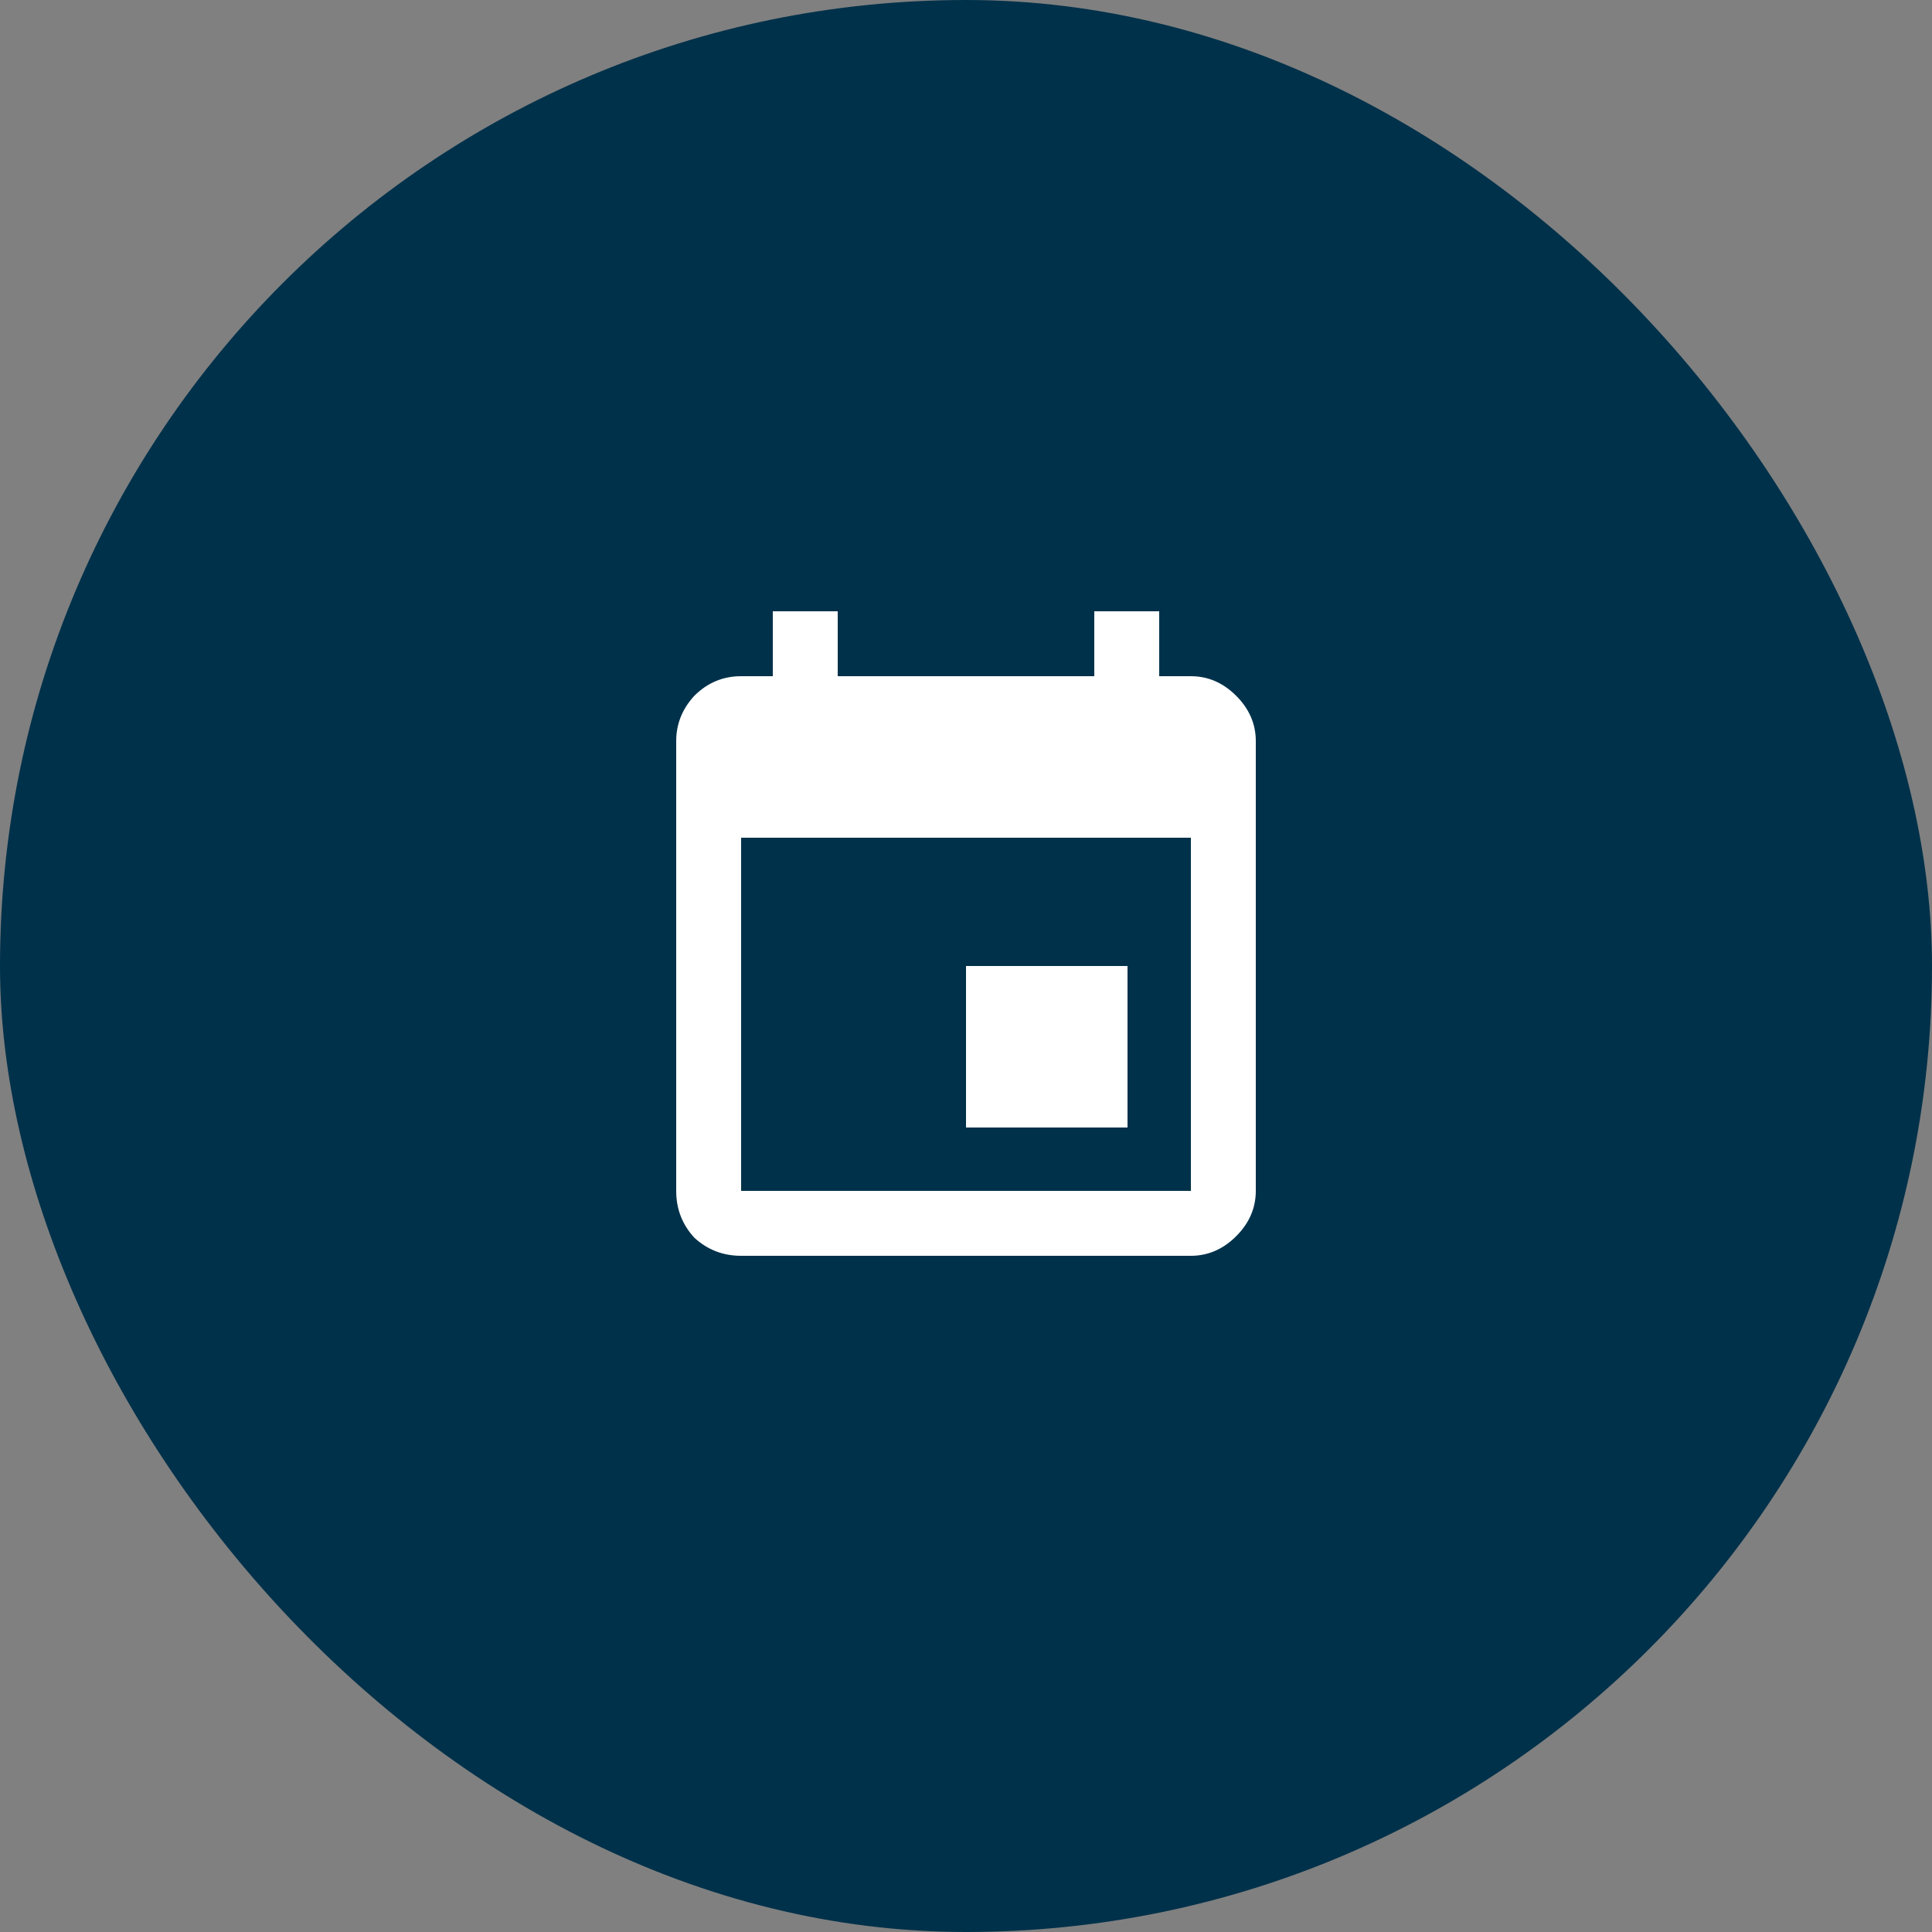 <svg width="40" height="40" viewBox="0 0 40 40" fill="none" xmlns="http://www.w3.org/2000/svg">
<rect x="0" y="0" width="40" height="40" fill="#808080" stroke="none"/>
<rect width="40" height="40" rx="20" fill="#00314A"/>
<path d="M24.656 24.656V17.344H15.344V24.656H24.656ZM22.656 12.656H24V14H24.656C25.01 14 25.323 14.135 25.594 14.406C25.865 14.677 26 14.99 26 15.344V24.656C26 25.01 25.865 25.323 25.594 25.594C25.323 25.865 25.01 26 24.656 26H15.344C14.969 26 14.646 25.875 14.375 25.625C14.125 25.354 14 25.031 14 24.656V15.344C14 14.99 14.125 14.677 14.375 14.406C14.646 14.135 14.969 14 15.344 14H16V12.656H17.344V14H22.656V12.656ZM23.344 20V23.344H20V20H23.344Z" fill="white"/>
</svg>
